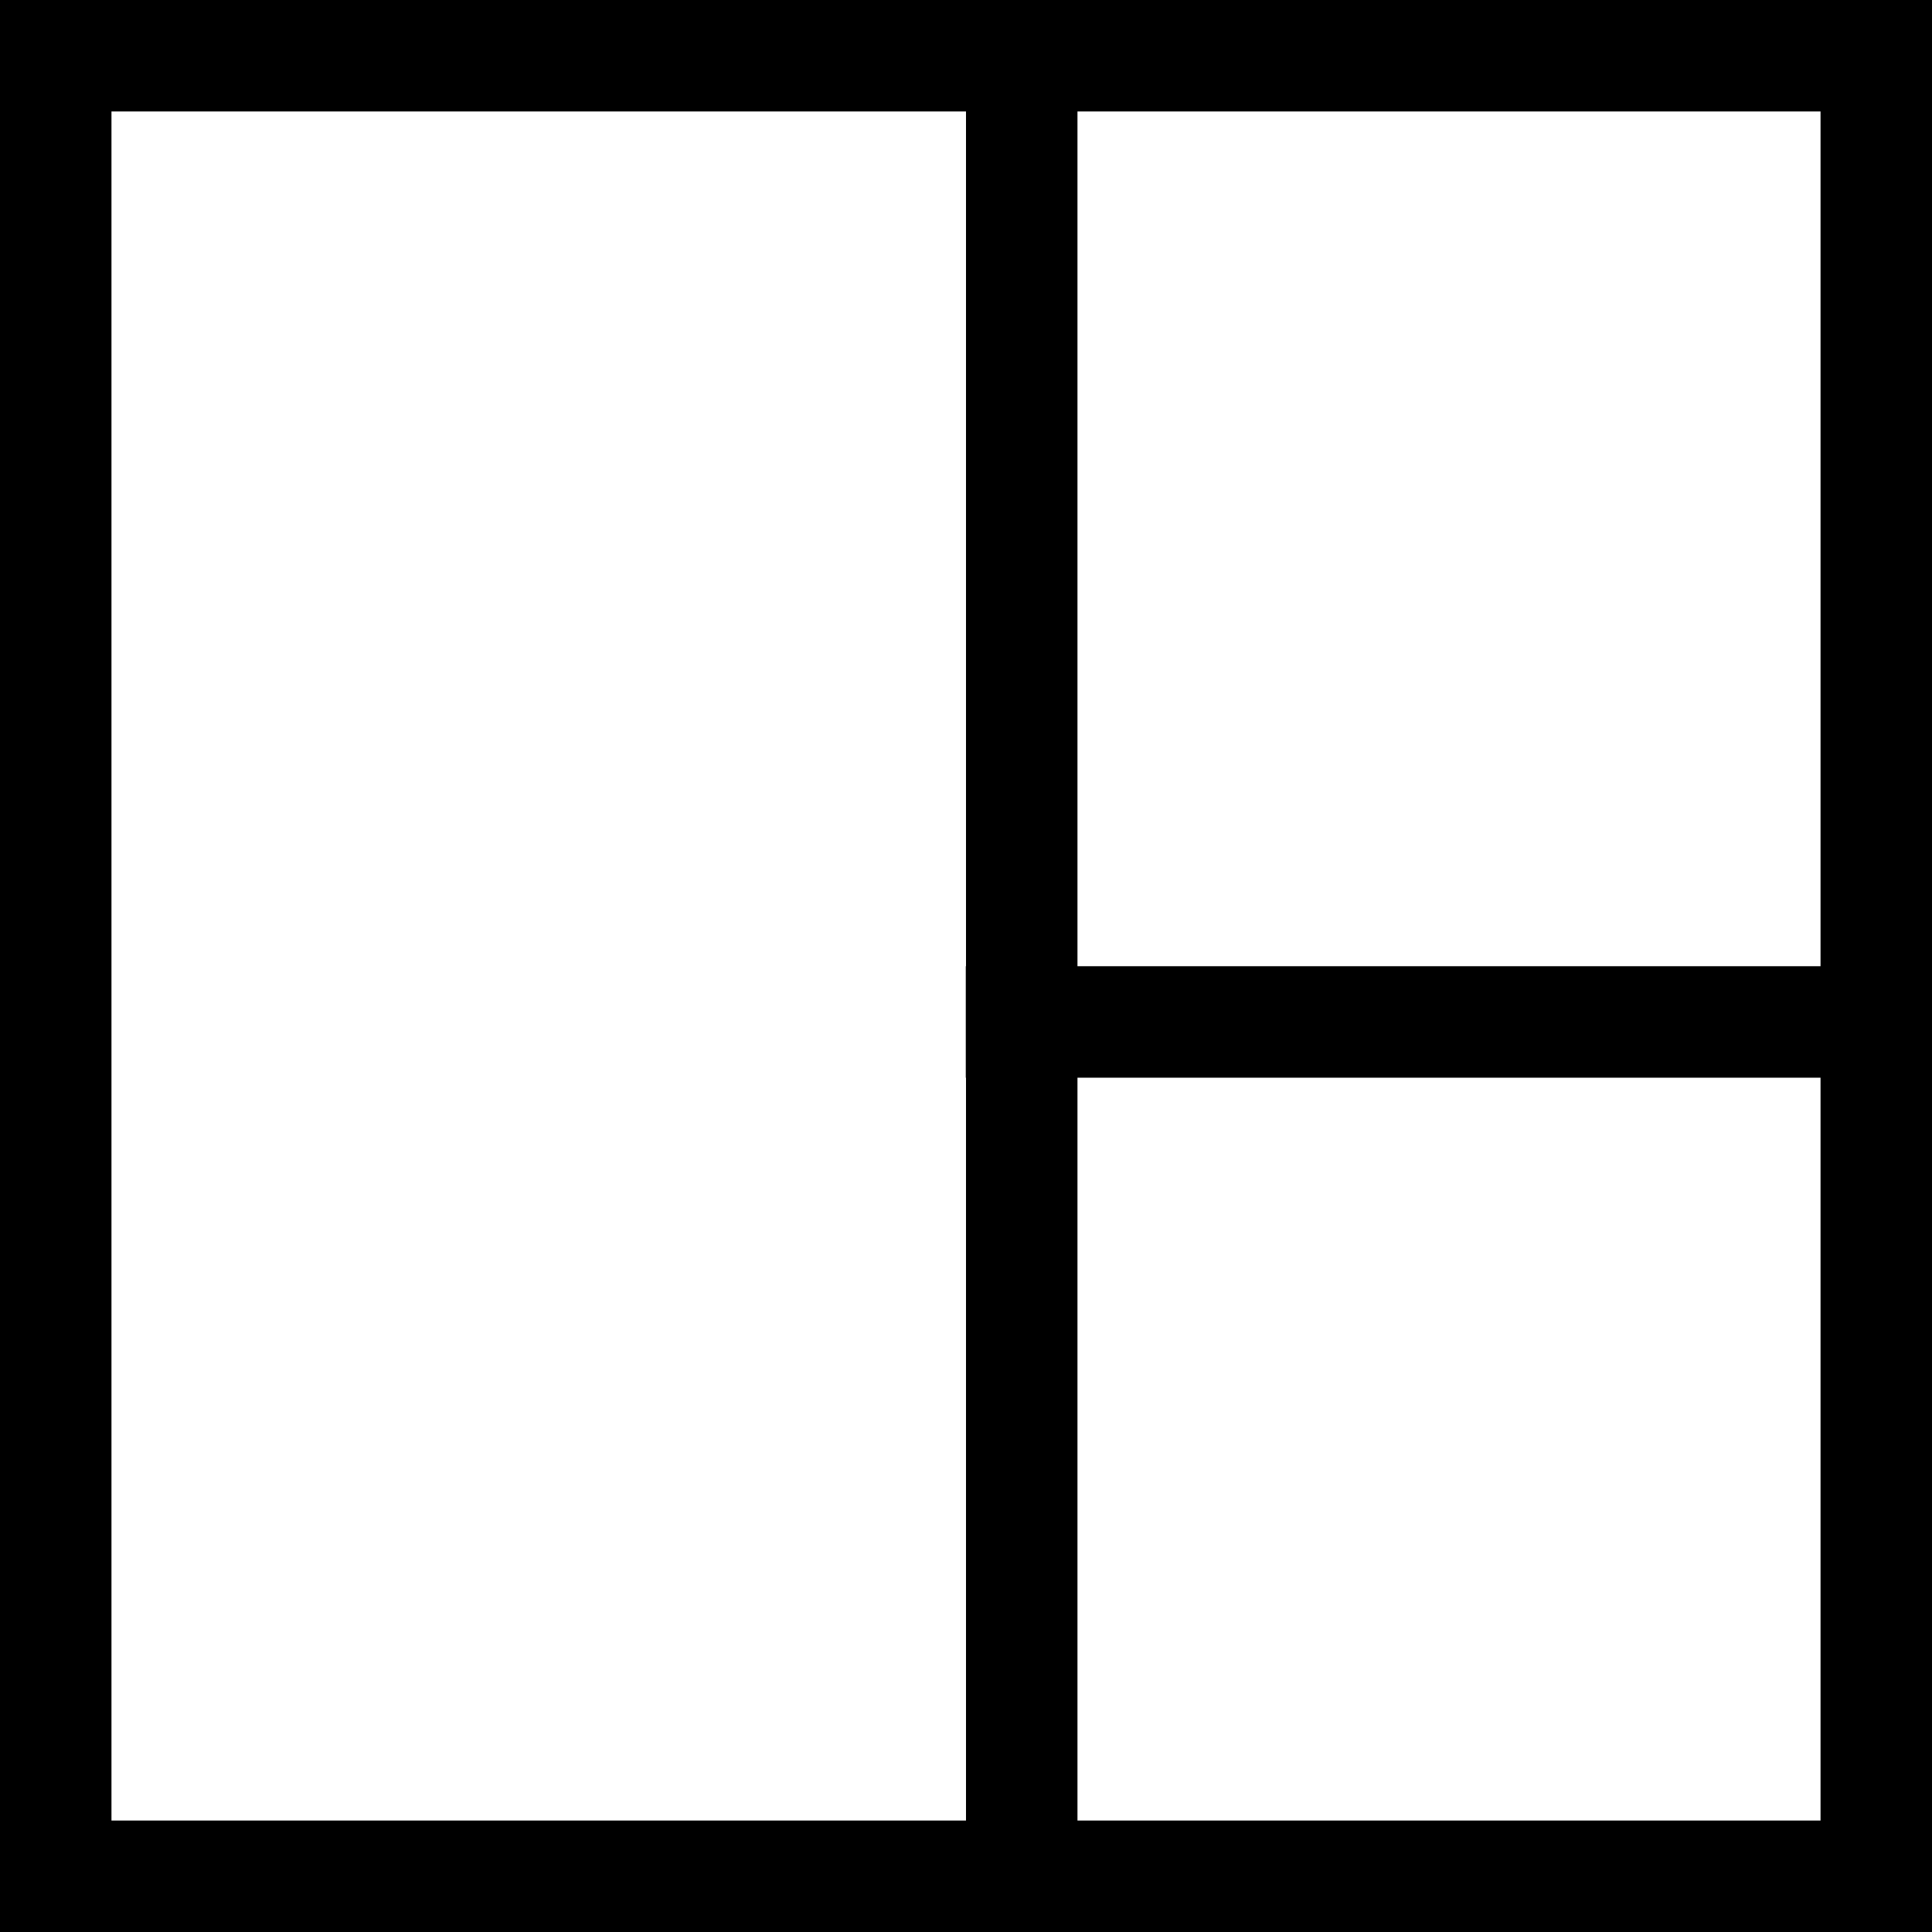 <svg viewBox="0 0 26 26" fill="none" xmlns="http://www.w3.org/2000/svg">
<rect x="0.75" y="0.75" width="24.5" height="24.5" stroke="black" stroke-width="1.5"/>
<line x1="13.75" x2="13.75" y2="26" stroke="black" stroke-width="1.5"/>
<line x1="25.997" y1="13.753" x2="12.997" y2="13.753" stroke="black" stroke-width="1.5"/>
</svg>
